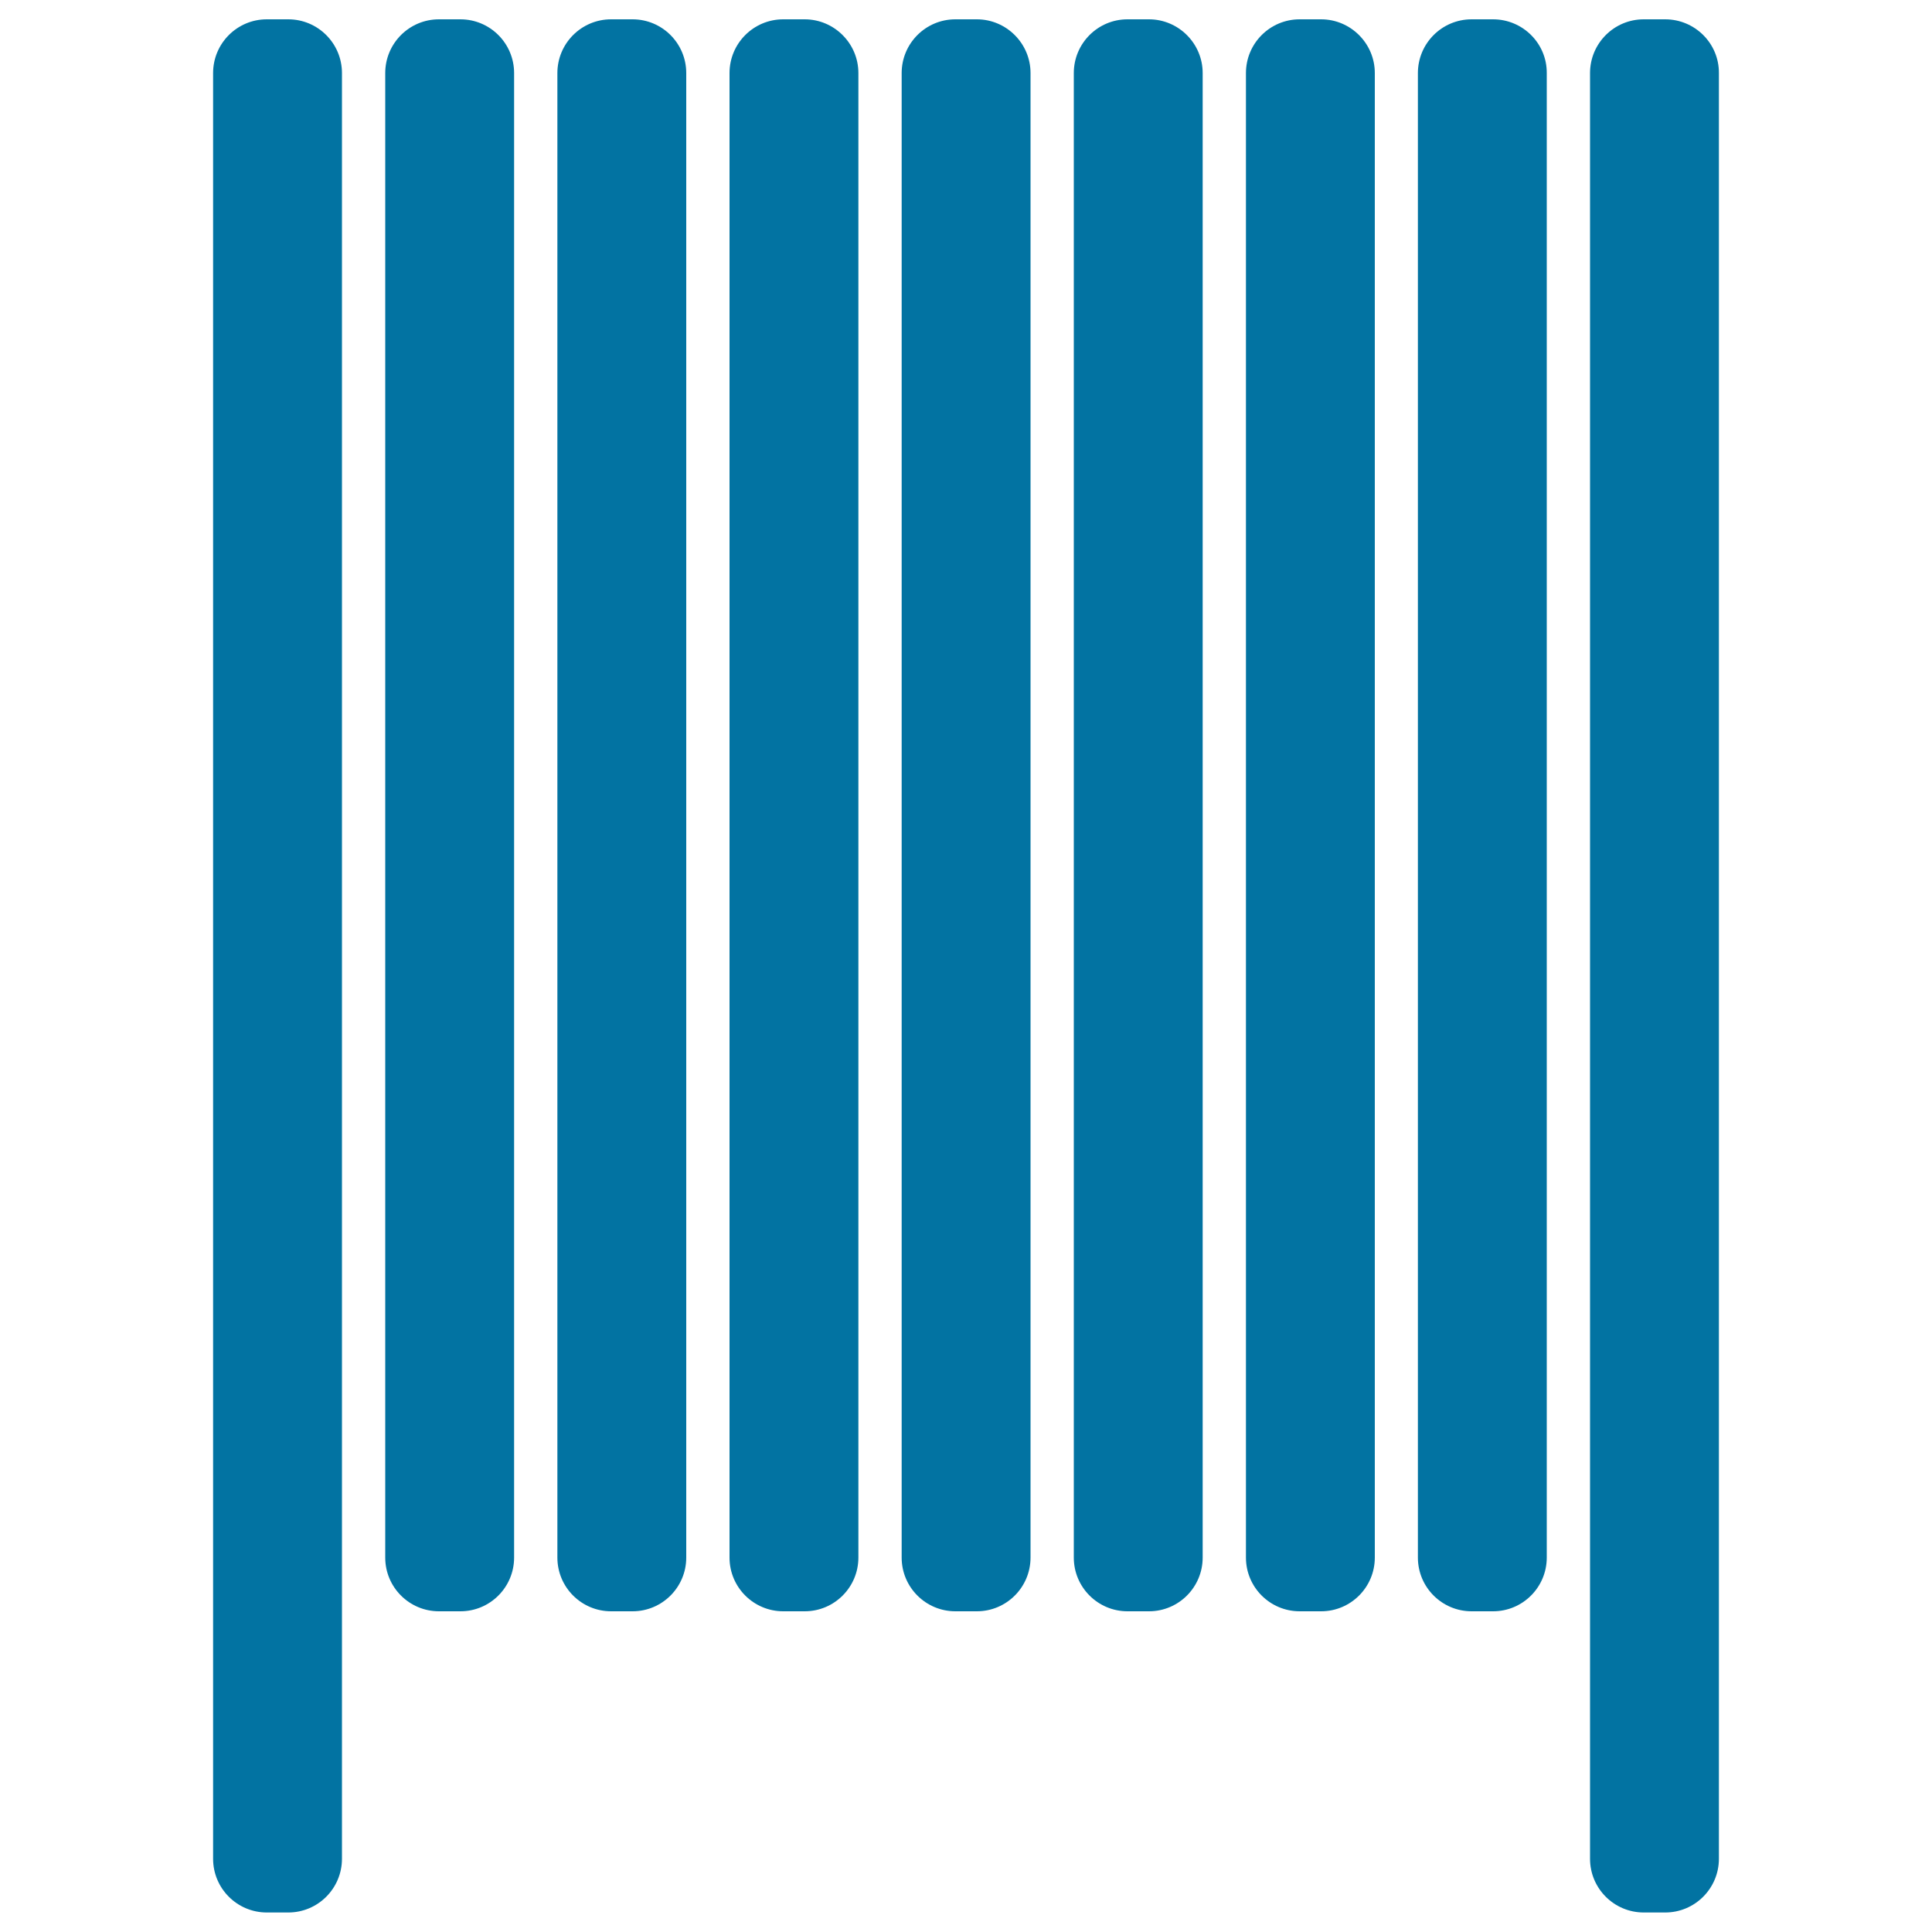 <svg xmlns="http://www.w3.org/2000/svg" viewBox="0 0 1000 1000" style="fill:#0273a2">
<title>Electric Heating Tool With Water System SVG icon</title>
<g><path d="M149.2,10h-11.1c-15.4,0-27.8,12.5-27.8,27.8v924.3c0,15.4,12.5,27.8,27.8,27.8h11.1c15.4,0,27.8-12.5,27.8-27.8V37.8C177,22.5,164.6,10,149.2,10z"/><path d="M238.3,10h-11.1c-15.4,0-27.8,12.5-27.8,27.8v768.4c0,15.4,12.5,27.8,27.8,27.8h11.1c15.4,0,27.8-12.5,27.8-27.8V37.8C266.1,22.5,253.7,10,238.3,10z"/><path d="M327.4,10h-11.1c-15.4,0-27.8,12.5-27.8,27.8v768.4c0,15.4,12.5,27.8,27.8,27.8h11.1c15.4,0,27.8-12.5,27.8-27.8V37.8C355.2,22.5,342.8,10,327.4,10z"/><path d="M416.5,10h-11.1c-15.4,0-27.8,12.5-27.8,27.8v768.4c0,15.4,12.5,27.8,27.8,27.8h11.1c15.4,0,27.8-12.5,27.8-27.8V37.8C444.3,22.5,431.8,10,416.5,10z"/><path d="M505.6,10h-11.1c-15.4,0-27.8,12.5-27.8,27.8v768.4c0,15.4,12.5,27.8,27.8,27.8h11.1c15.4,0,27.8-12.5,27.8-27.8V37.8C533.4,22.5,520.9,10,505.6,10z"/><path d="M594.7,10h-11.1c-15.4,0-27.8,12.5-27.8,27.8v768.4c0,15.4,12.5,27.8,27.8,27.8h11.1c15.4,0,27.8-12.5,27.8-27.8V37.8C622.5,22.5,610,10,594.7,10z"/><path d="M683.8,10h-11.1c-15.4,0-27.8,12.5-27.8,27.8v768.4c0,15.4,12.5,27.8,27.8,27.8h11.1c15.4,0,27.8-12.5,27.8-27.8V37.8C711.6,22.5,699.1,10,683.8,10z"/><path d="M772.8,10h-11.1c-15.4,0-27.8,12.5-27.8,27.8v768.4c0,15.4,12.5,27.8,27.8,27.8h11.1c15.4,0,27.8-12.5,27.8-27.8V37.8C800.7,22.5,788.2,10,772.8,10z"/><path d="M861.9,10h-11.1C835.4,10,823,22.5,823,37.8v924.3c0,15.4,12.5,27.8,27.8,27.8h11.1c15.4,0,27.8-12.5,27.8-27.8V37.8C889.8,22.5,877.3,10,861.9,10z"/></g>
</svg>
